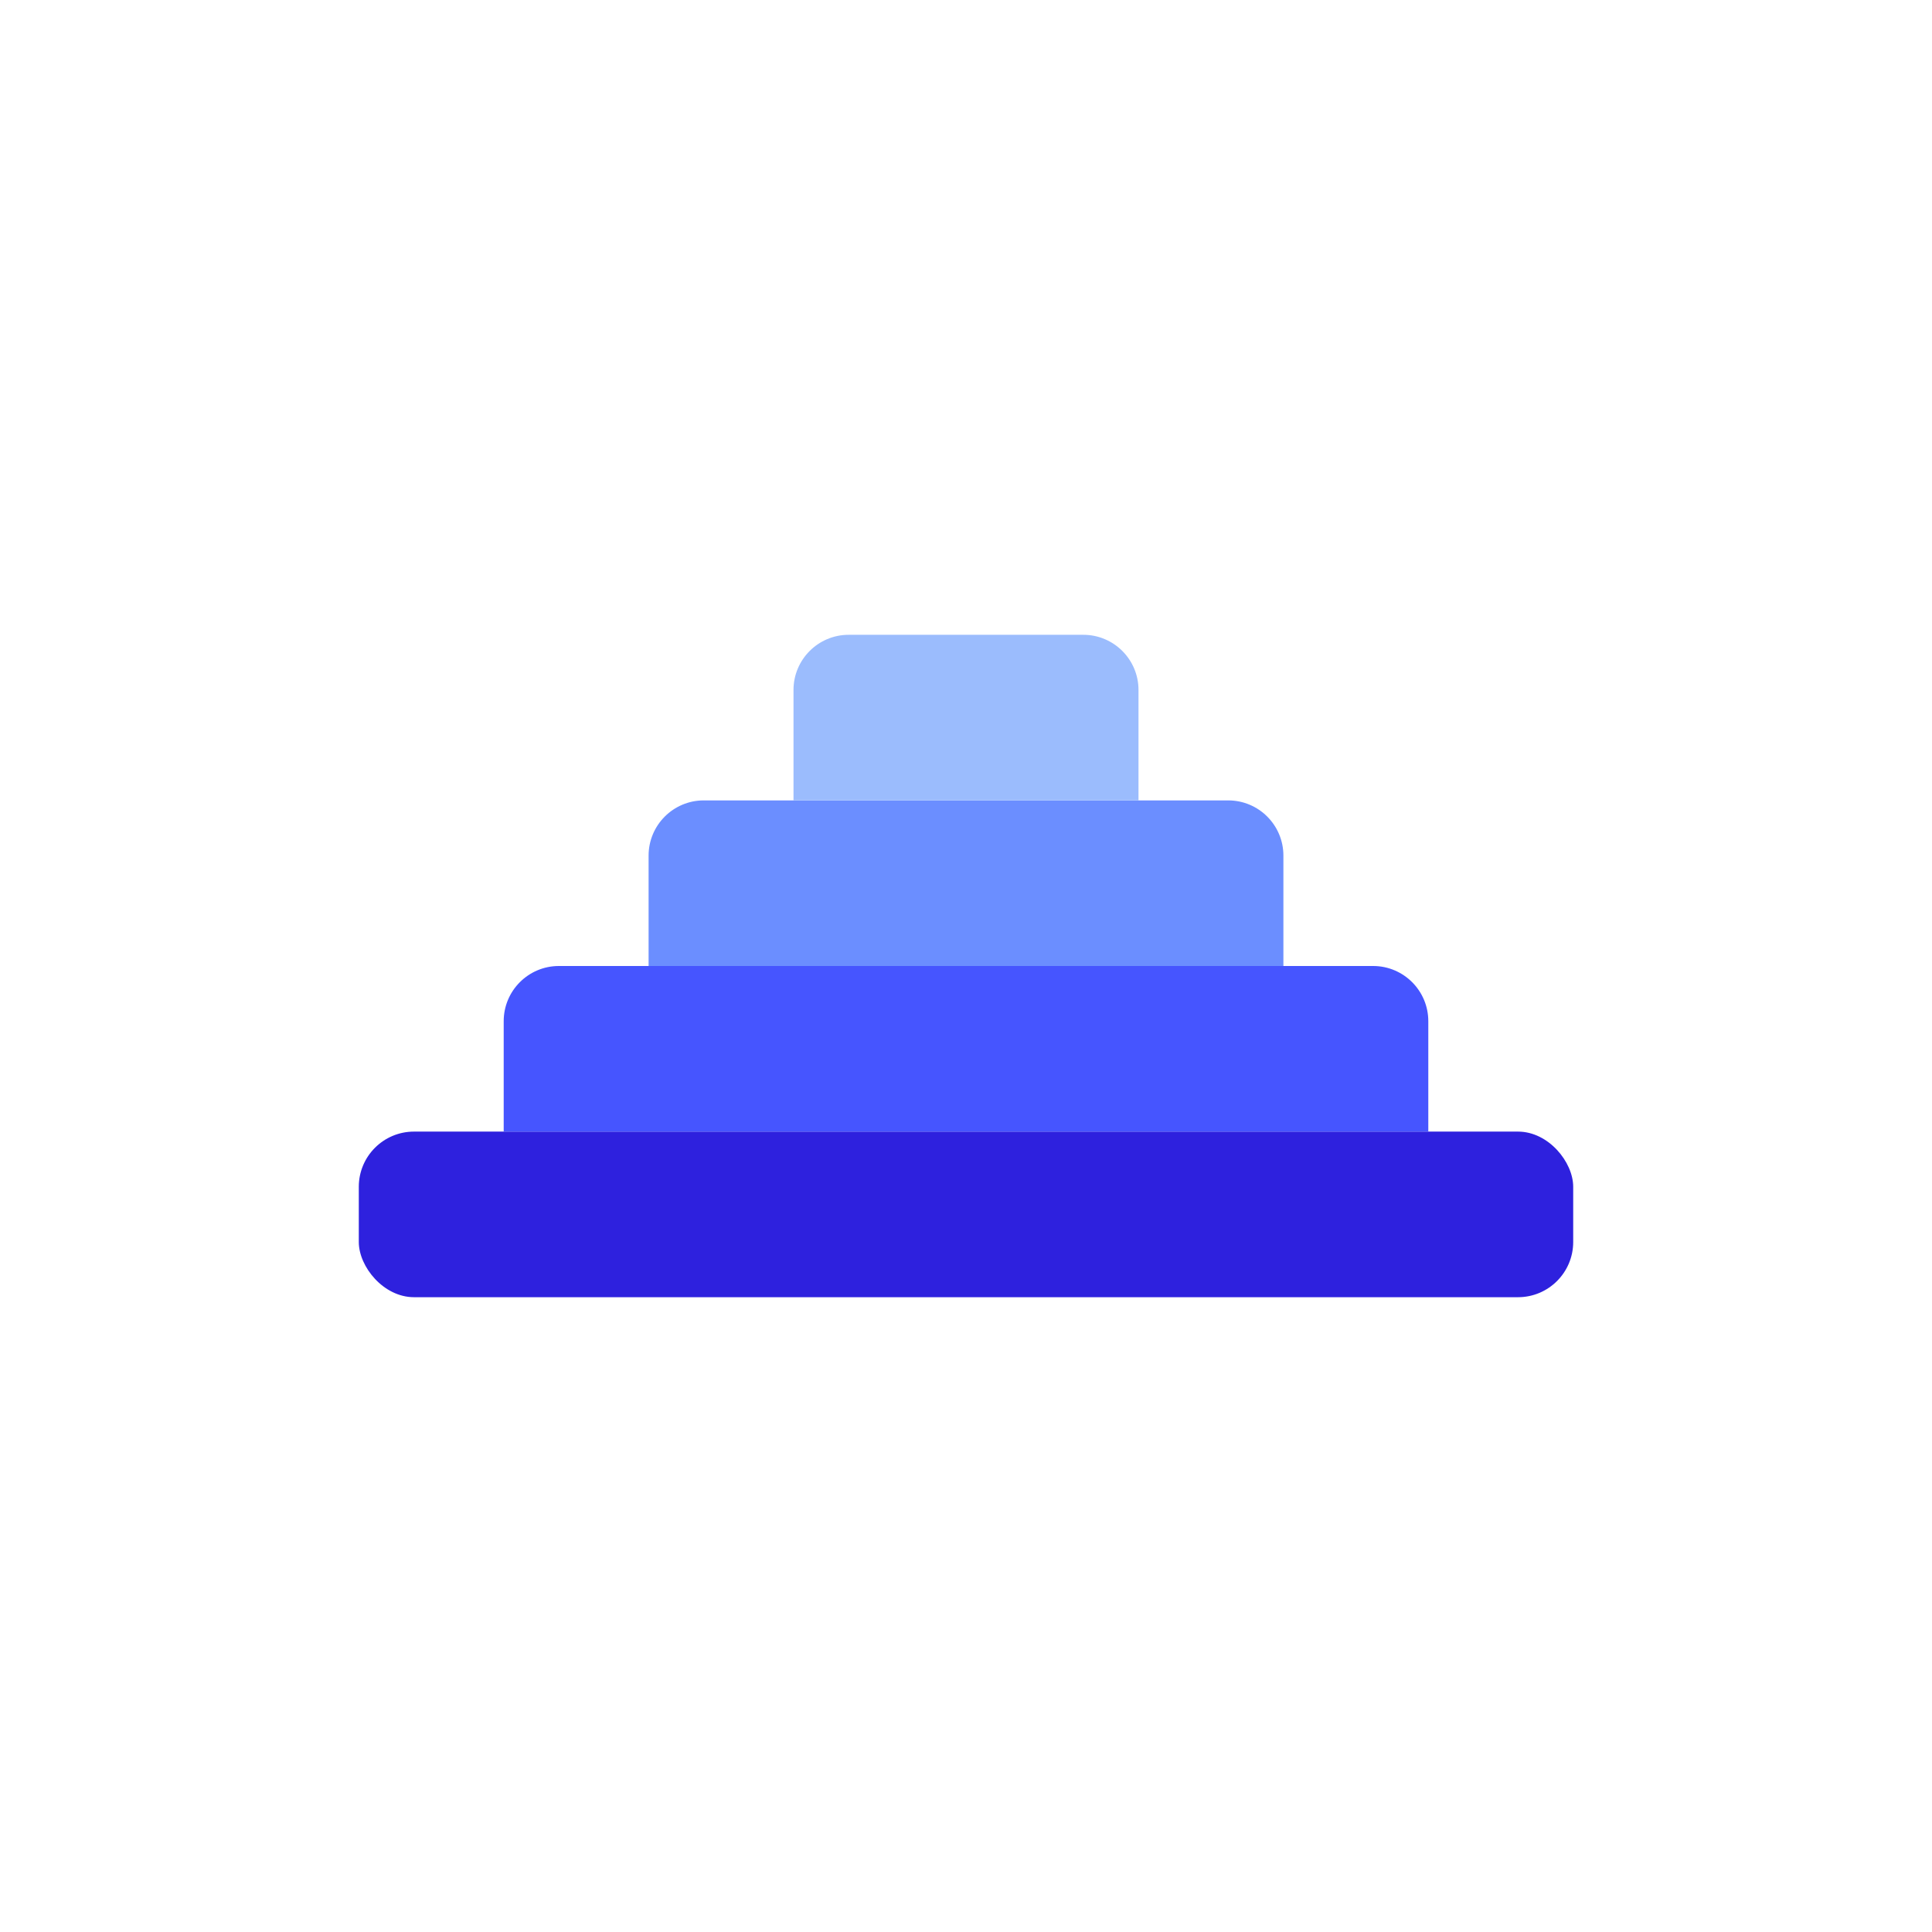 <svg width="280" height="280" viewBox="0 0 280 280" fill="none" xmlns="http://www.w3.org/2000/svg">
<rect x="52" y="164" width="176" height="24" rx="8" fill="#2E21DE"/>
<path d="M73 148C73 143.582 76.582 140 81 140H199C203.418 140 207 143.582 207 148V164H73V148Z" fill="#4655FF"/>
<path d="M94 124C94 119.582 97.582 116 102 116H178C182.418 116 186 119.582 186 124V140H94V124Z" fill="#6B8EFF"/>
<path d="M115 100C115 95.582 118.582 92 123 92H157C161.418 92 165 95.582 165 100V116H115V100Z" fill="#9BBCFD"/>
</svg>
